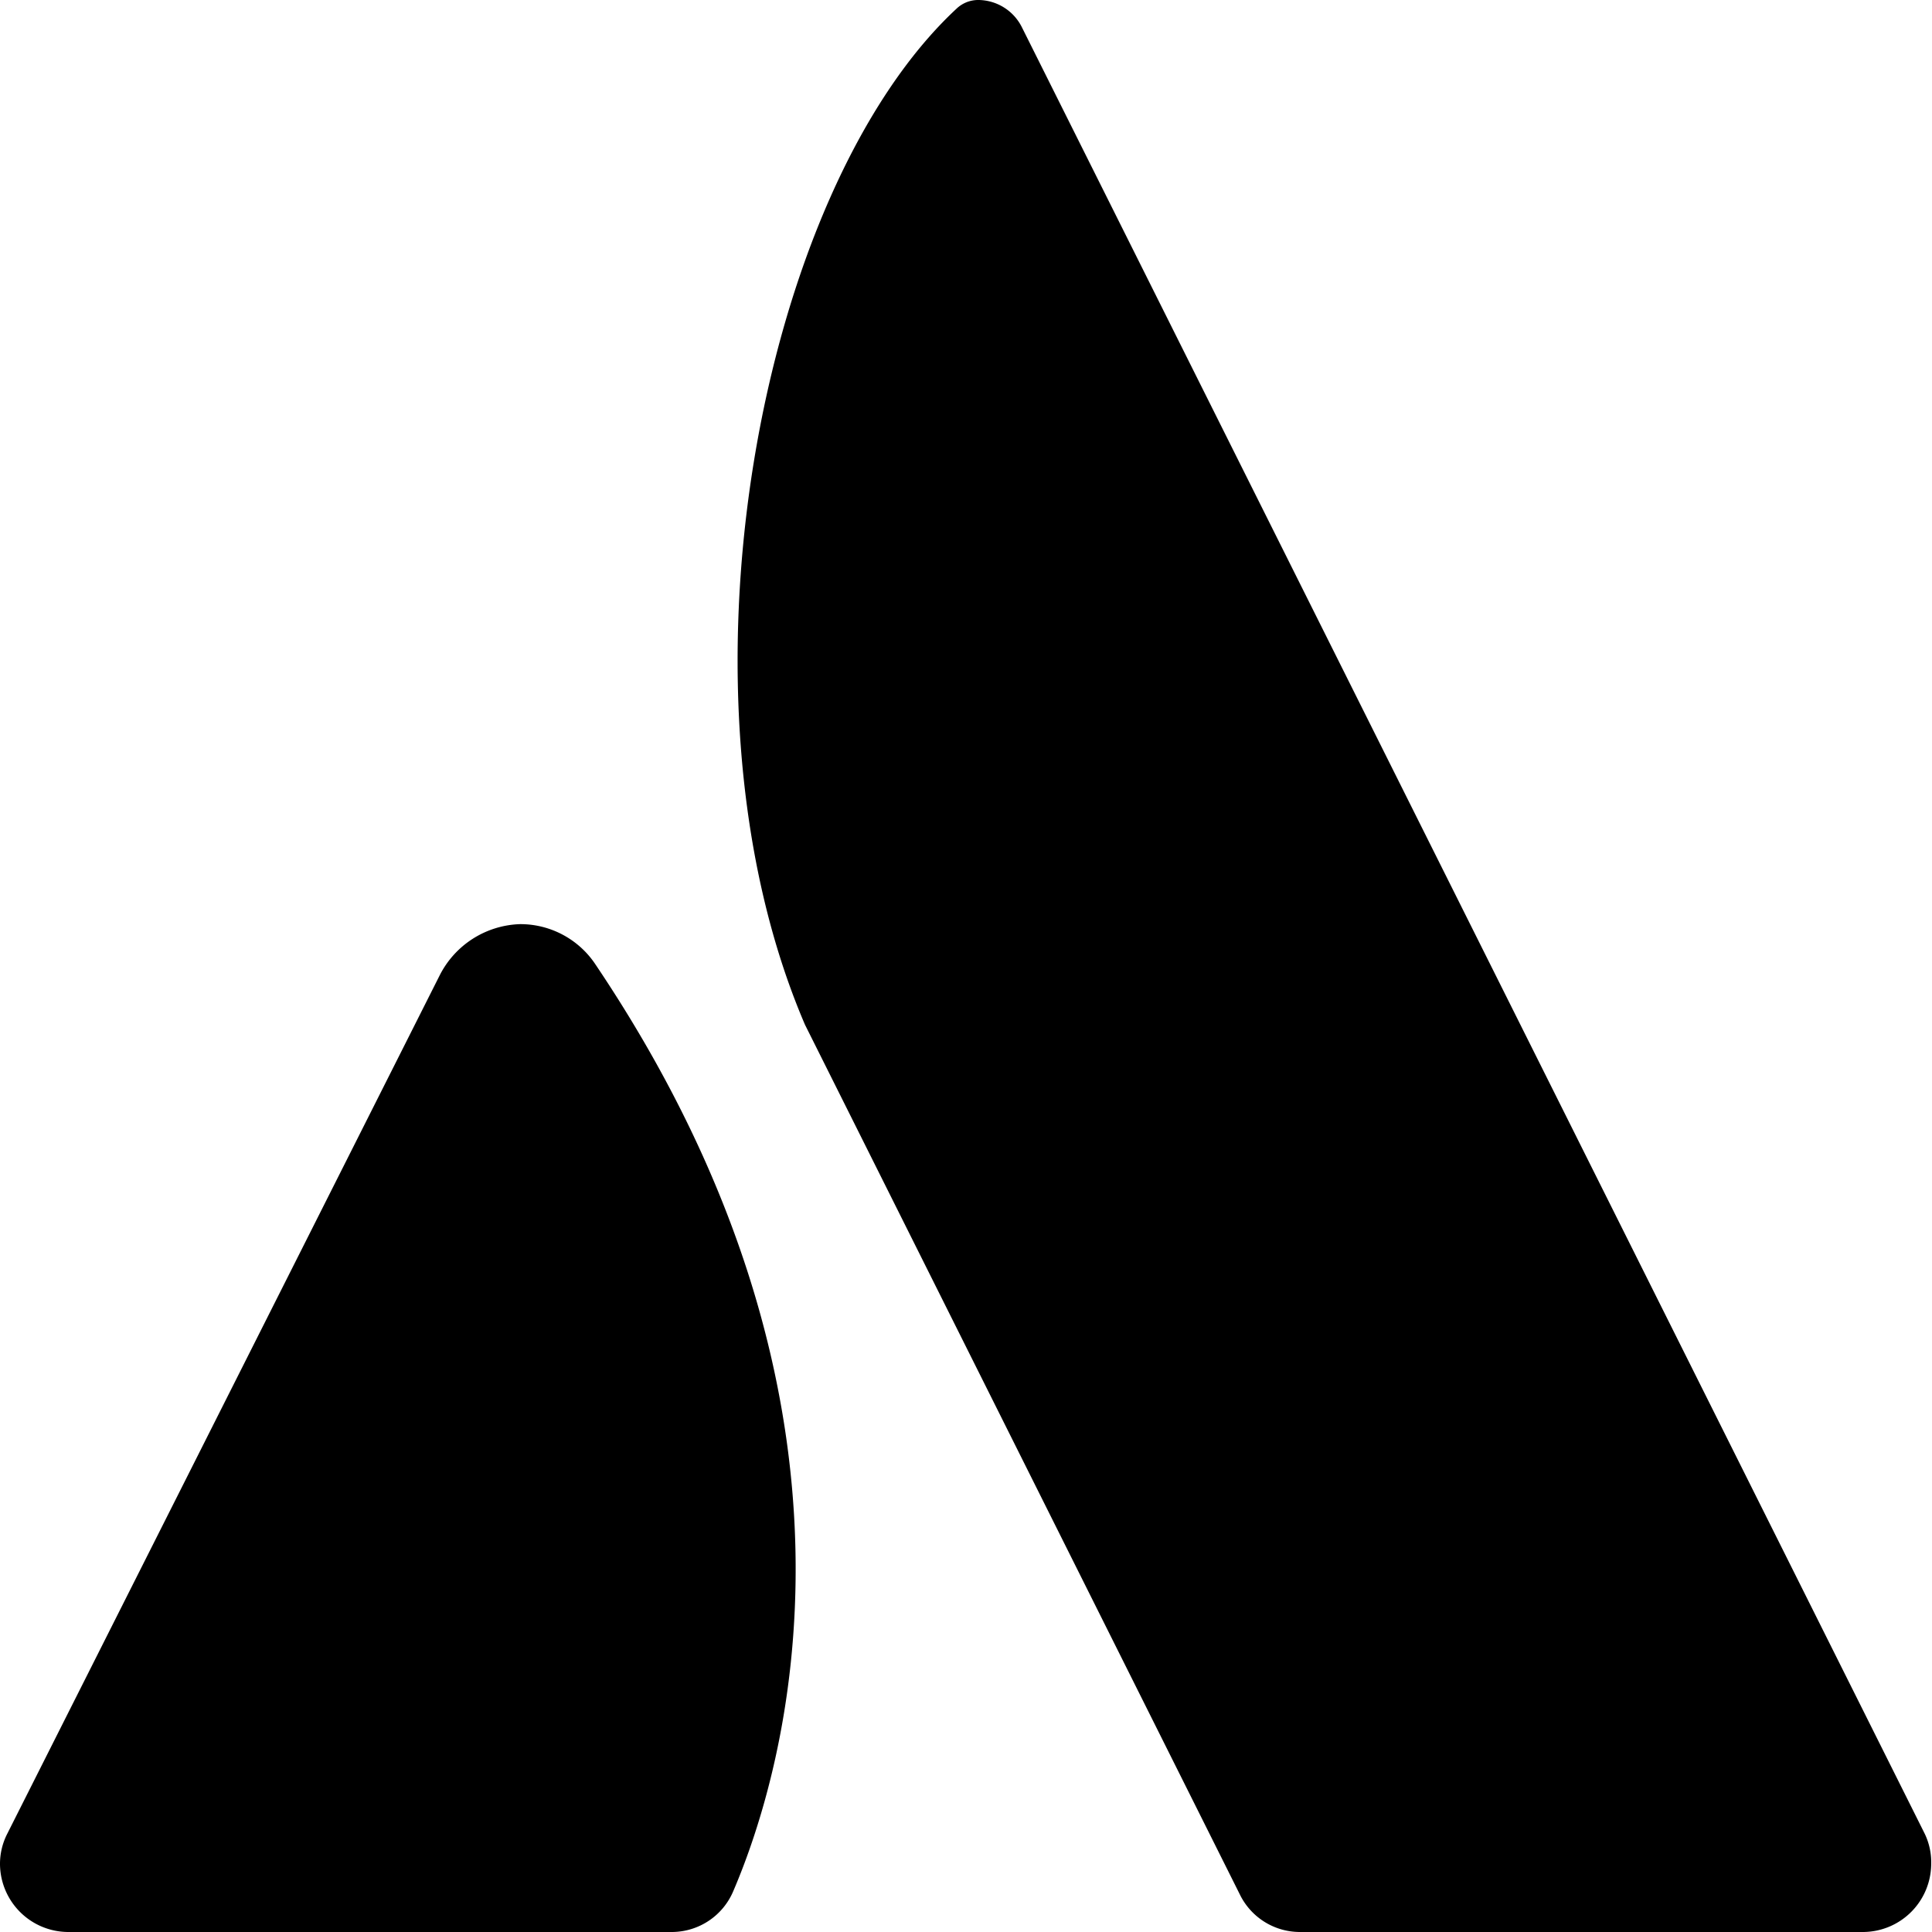 <svg xmlns="http://www.w3.org/2000/svg" viewBox="0 0 24 24"><g><path d="M6.46 11.48a1.16 1.16 0 0 0 -1 0.64L0.09 22.78a0.82 0.82 0 0 0 -0.09 0.38 0.85 0.85 0 0 0 0.84 0.84h7.51a0.83 0.83 0 0 0 0.76 -0.51c0.63 -1.47 2 -6 -1.72 -11.52a1.12 1.12 0 0 0 -0.93 -0.49Z" fill="#000000" stroke-width="1"></path><path d="M23.91 22.78 12.69 0.33a0.61 0.61 0 0 0 -0.53 -0.33 0.39 0.39 0 0 0 -0.28 0.11C9.44 2.38 8.24 8.63 10 12.73l5.4 10.8a0.83 0.83 0 0 0 0.75 0.47h7a0.85 0.85 0 0 0 0.84 -0.84 0.82 0.82 0 0 0 -0.08 -0.38Z" fill="#000000" stroke-width="1"></path></g></svg>